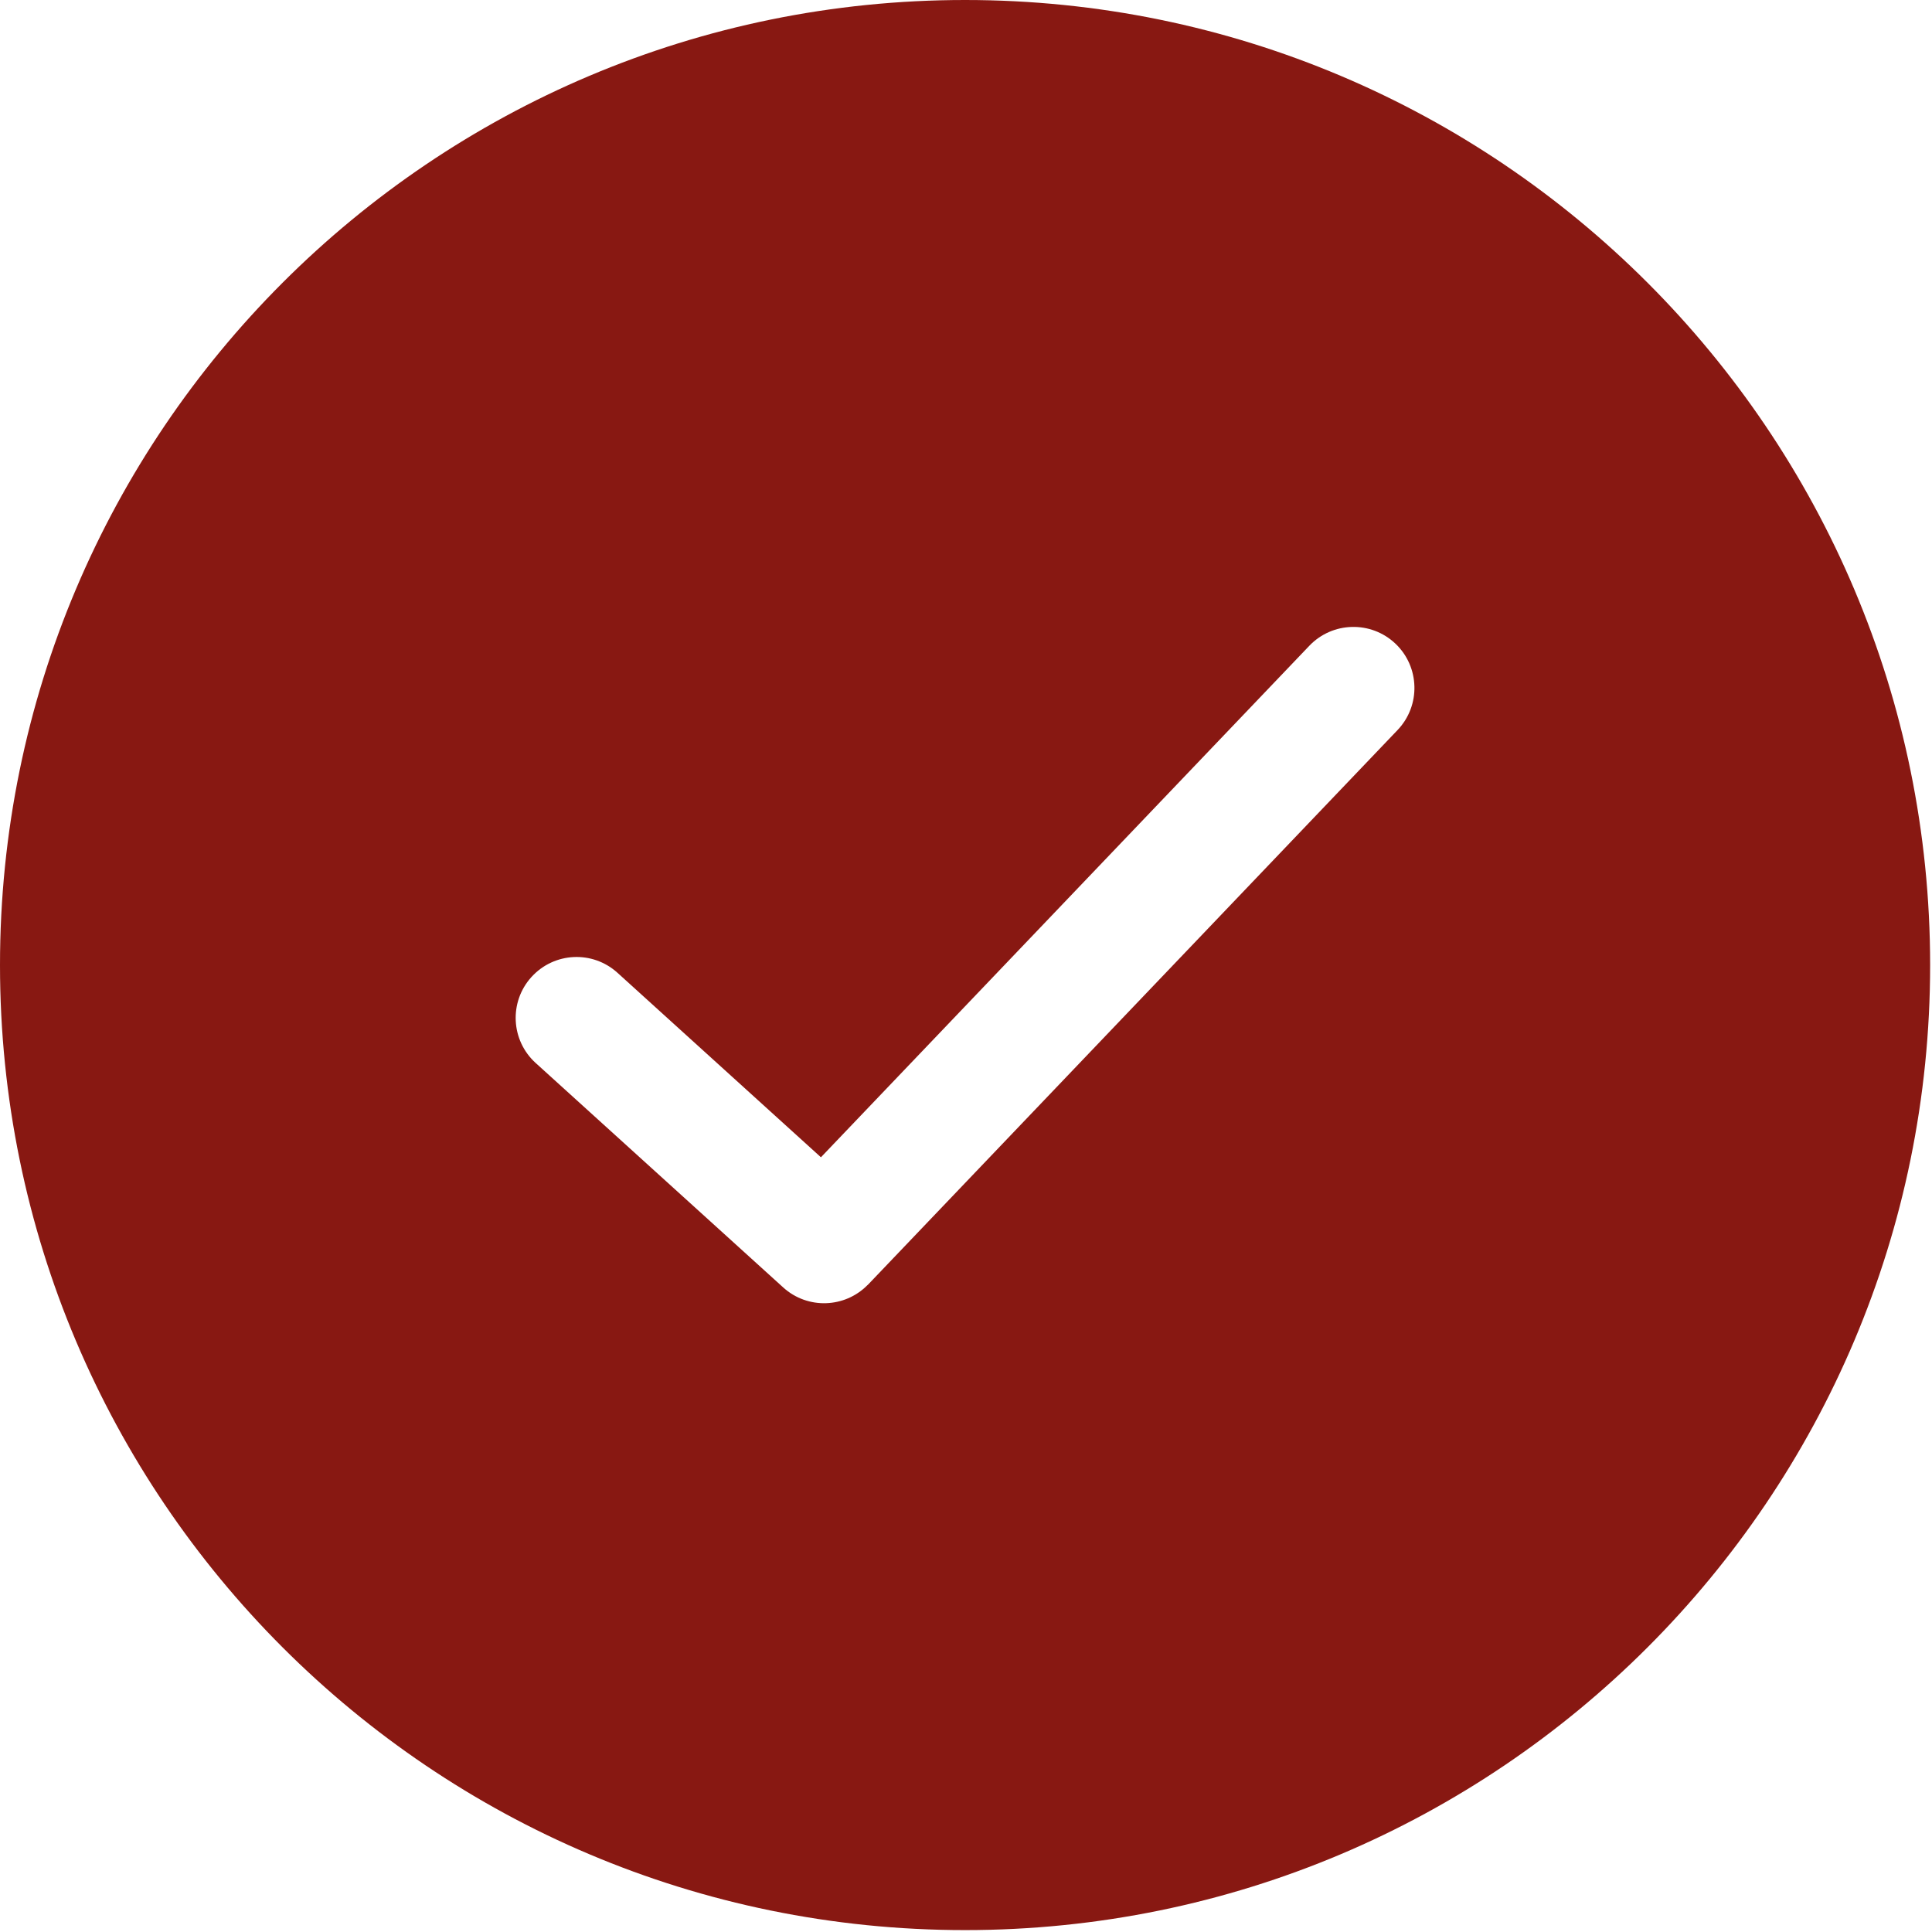 <?xml version="1.0" encoding="UTF-8"?> <svg xmlns="http://www.w3.org/2000/svg" width="123" height="123" viewBox="0 0 123 123" fill="none"> <g clip-path="url(#clip0_66_2)"> <path fill-rule="evenodd" clip-rule="evenodd" d="M61.44 0C95.373 0 122.881 27.507 122.881 61.439C122.881 95.372 95.373 122.879 61.44 122.879C27.508 122.88 0 95.372 0 61.439C0 27.507 27.508 0 61.44 0ZM34.106 67.678L34.091 67.664C33.306 66.946 32.884 65.979 32.835 64.995C32.786 64.013 33.11 63.01 33.819 62.218C33.829 62.207 33.838 62.197 33.848 62.187C34.565 61.403 35.532 60.98 36.516 60.931C37.505 60.882 38.514 61.211 39.308 61.929L52.264 73.677L83.353 41.118C84.093 40.342 85.076 39.938 86.072 39.914C87.064 39.889 88.066 40.243 88.843 40.981C89.62 41.72 90.023 42.706 90.048 43.7C90.073 44.693 89.718 45.697 88.98 46.473L55.279 81.769C55.256 81.793 55.231 81.816 55.206 81.836C54.491 82.551 53.557 82.931 52.608 82.966C51.634 83.003 50.645 82.673 49.864 81.966L34.118 67.688L34.106 67.678Z" fill="#881812"></path> </g> <defs> <clipPath id="clip0_66_2"> <rect width="122.881" height="122.88" fill="white"></rect> </clipPath> </defs> </svg> 